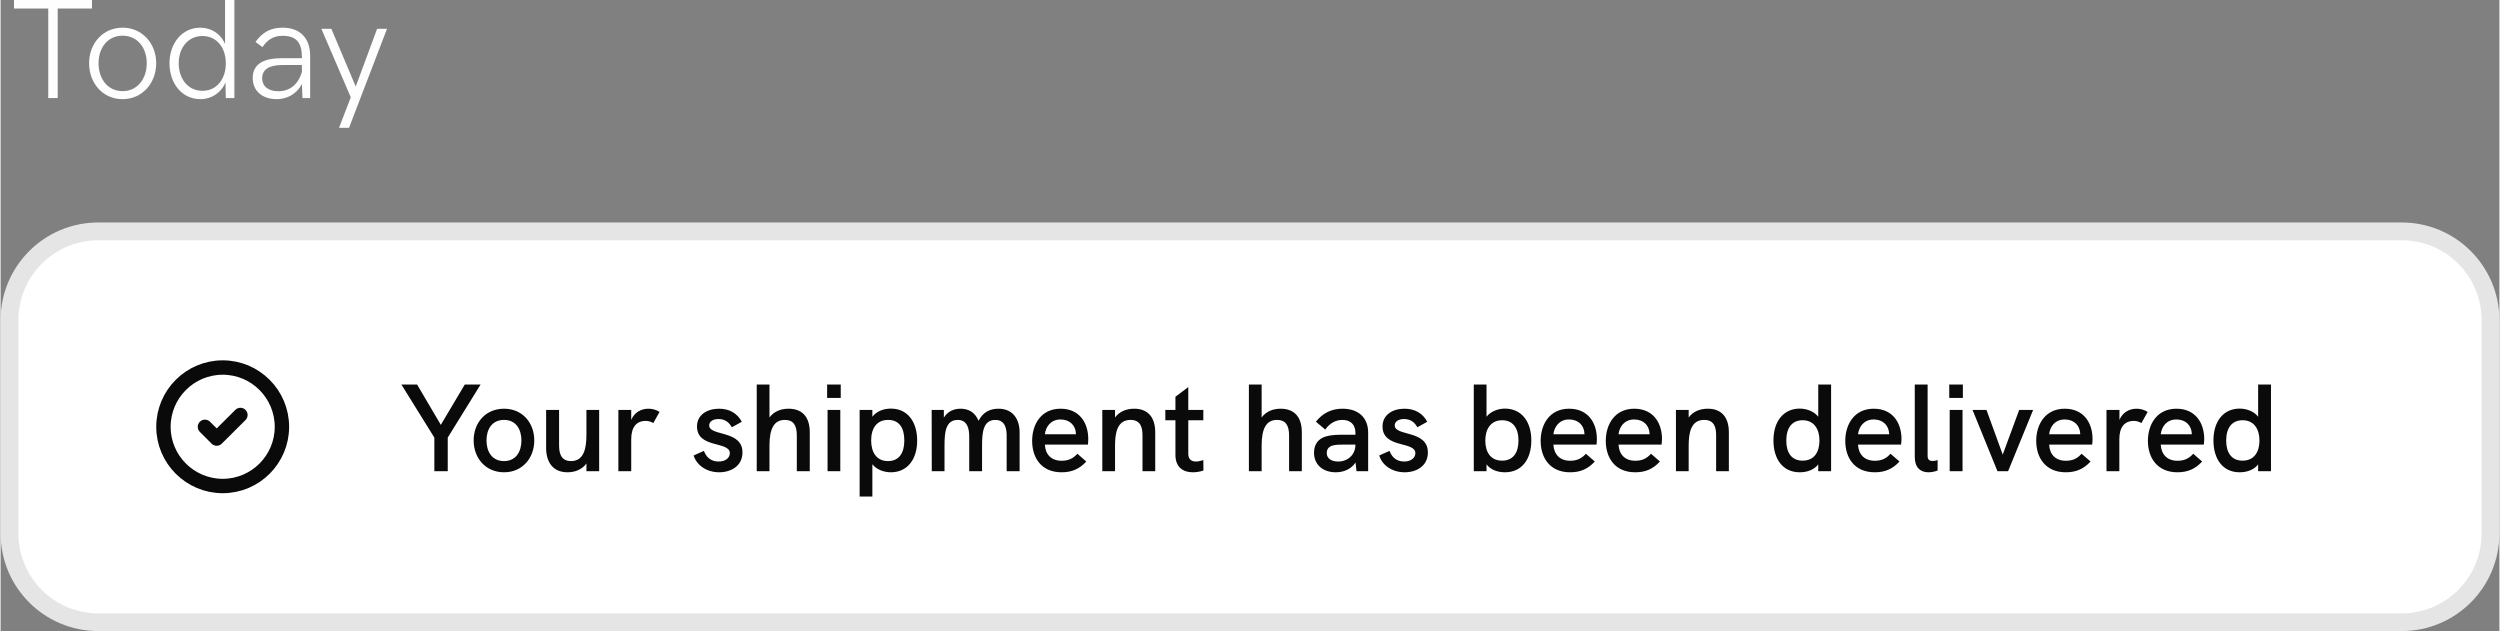 <?xml version="1.0" encoding="UTF-8"?>
<!DOCTYPE svg PUBLIC "-//W3C//DTD SVG 1.0//EN" "http://www.w3.org/TR/2001/REC-SVG-20010904/DTD/svg10.dtd">
<!-- Creator: CorelDRAW -->
<svg xmlns="http://www.w3.org/2000/svg" xml:space="preserve" width="721px" height="182px" version="1.0" style="shape-rendering:geometricPrecision; text-rendering:geometricPrecision; image-rendering:optimizeQuality; fill-rule:evenodd; clip-rule:evenodd"
viewBox="0 0 227.56 57.47"
 xmlns:xlink="http://www.w3.org/1999/xlink"
 xmlns:xodm="http://www.corel.com/coreldraw/odm/2003">
 <rect x="0" y="0" width="227.56" height="57.47" fill="#808080" stroke="none"/>
 <defs>
  <style type="text/css">
   <![CDATA[
    .str0 {stroke:#0A0A0A;stroke-width:1.31;stroke-linecap:round;stroke-linejoin:round;stroke-miterlimit:22.926}
    .fil3 {fill:none;fill-rule:nonzero}
    .fil0 {fill:#FEFEFE;fill-rule:nonzero}
    .fil4 {fill:#0A0A0A;fill-rule:nonzero}
    .fil1 {fill:white;fill-rule:nonzero}
    .fil2 {fill:#E5E5E5;fill-rule:nonzero}
   ]]>
  </style>
 </defs>
 <g id="Layer_x0020_1">
  <path class="fil0" d="M4.34 8.93l0 -8.15 -3.12 0 0 -0.78 7.1 0 0 0.78 -3.12 0 0 8.15 -0.86 0zm6.77 0.1c-1.8,0 -3.05,-1.45 -3.05,-3.27 0,-1.8 1.25,-3.24 3.05,-3.24 1.79,0 3.06,1.44 3.06,3.24 0,1.81 -1.27,3.27 -3.06,3.27zm0 -0.73c1.37,0 2.2,-1.15 2.2,-2.54 0,-1.39 -0.83,-2.51 -2.2,-2.51 -1.37,0 -2.19,1.11 -2.19,2.51 0,1.4 0.82,2.54 2.19,2.54zm7.09 0.73c-1.71,0 -2.82,-1.46 -2.82,-3.27 0,-1.78 1.11,-3.24 2.81,-3.24 0.98,0 1.87,0.56 2.25,1.49l0 -4.01 0.85 0 0 8.93 -0.78 0 -0.03 -1.43c-0.39,0.95 -1.27,1.53 -2.28,1.53zm0.18 -0.76c1.31,0 2.13,-1.08 2.13,-2.51 0,-1.41 -0.82,-2.48 -2.13,-2.48 -1.32,0 -2.16,1.09 -2.16,2.48 0,1.41 0.84,2.51 2.16,2.51zm7.29 -5.75c1.62,0 2.52,0.97 2.52,2.56l0 3.85 -0.7 0 -0.05 -1.28c-0.47,0.91 -1.36,1.38 -2.29,1.38 -1.29,0 -2.19,-0.72 -2.19,-1.93 0,-1.29 1.02,-1.8 2.65,-1.8l1.83 0 0 -0.08c0,-1.33 -0.5,-1.96 -1.76,-1.96 -0.84,0 -1.39,0.37 -1.83,1.03l-0.64 -0.47c0.62,-0.85 1.34,-1.3 2.46,-1.3zm-0.37 5.79c1.1,0 1.84,-0.71 2.14,-1.75l0 -0.64 -1.78 0c-1.25,0 -1.84,0.44 -1.84,1.2 0,0.72 0.53,1.19 1.48,1.19zm5.52 3.33l1.07 -2.78 -2.68 -6.24 0.91 0 2.22 5.26 1.95 -5.26 0.9 0 -3.46 9.02 -0.91 0z"/>
  <path class="fil1" d="M0.81 29.16c0,-4.47 3.62,-8.09 8.09,-8.09l209.76 0c4.46,0 8.09,3.62 8.09,8.09l0 19.41c0,4.47 -3.63,8.09 -8.09,8.09l-209.76 0c-4.47,0 -8.09,-3.62 -8.09,-8.09l0 -19.41z"/>
  <path class="fil2" d="M8.9 21.07l0 0.81 209.76 0 0 -0.81 0 -0.81 -209.76 0 0 0.81zm217.85 8.09l-0.81 0 0 19.41 0.81 0 0.81 0 0 -19.41 -0.81 0zm-8.09 27.5l0 -0.8 -209.76 0 0 0.8 0 0.81 209.76 0 0 -0.81zm-217.85 -8.09l0.81 0 0 -19.41 -0.81 0 -0.81 0 0 19.41 0.81 0zm8.09 8.09l0 -0.8c-4.02,0 -7.28,-3.26 -7.28,-7.29l-0.81 0 -0.81 0c0,4.92 3.98,8.9 8.9,8.9l0 -0.81zm217.85 -8.09l-0.81 0c0,4.03 -3.26,7.29 -7.28,7.29l0 0.8 0 0.81c4.92,0 8.9,-3.98 8.9,-8.9l-0.81 0zm-8.09 -27.5l0 0.81c4.02,0 7.28,3.26 7.28,7.28l0.81 0 0.81 0c0,-4.92 -3.98,-8.9 -8.9,-8.9l0 0.81zm-209.76 0l0 -0.81c-4.92,0 -8.9,3.98 -8.9,8.9l0.81 0 0.81 0c0,-4.02 3.26,-7.28 7.28,-7.28l0 -0.81z"/>
  <path class="fil3 str0" d="M18.61 38.87l1.07 1.07 2.16 -2.15m3.78 1.08c0,2.97 -2.42,5.39 -5.39,5.39 -2.98,0 -5.4,-2.42 -5.4,-5.39 0,-2.98 2.42,-5.4 5.4,-5.4 2.97,0 5.39,2.42 5.39,5.4z"/>
  <path class="fil4" d="M39.5 42.91l0 -3.06 -3 -4.83 1.43 0 2.16 3.67 2.18 -3.67 1.44 0 -2.99 4.83 0 3.06 -1.22 0zm6.35 0.1c-1.69,0 -2.77,-1.3 -2.77,-2.9 0,-1.61 1.08,-2.89 2.77,-2.89 1.67,0 2.75,1.28 2.75,2.89 0,1.6 -1.08,2.9 -2.75,2.9zm0 -1.02c1.08,0 1.58,-0.86 1.58,-1.88 0,-1.03 -0.51,-1.87 -1.58,-1.87 -1.09,0 -1.6,0.84 -1.6,1.87 0,1.03 0.51,1.88 1.6,1.88zm7.5 -4.66l1.16 0 0 5.58 -1.16 0 0 -0.7c-0.4,0.55 -1.05,0.8 -1.72,0.8 -1.36,0 -1.95,-0.96 -1.95,-2.22l0 -3.46 1.18 0 0 3.17c0,0.56 0.05,1.49 1.09,1.49 1.21,0 1.4,-1.24 1.4,-2.4l0 -2.26zm5.63 -0.11c0.36,0 0.69,0.08 1.03,0.29l-0.57 1.02c-0.21,-0.13 -0.43,-0.2 -0.69,-0.2 -0.84,0 -1.32,0.56 -1.32,1.67l0 2.91 -1.17 0 0 -5.58 1.17 0 0 0.91c0.29,-0.7 0.93,-1.02 1.55,-1.02zm6.46 5.79c-1.16,0 -2.05,-0.65 -2.33,-1.53l0.94 -0.42c0.17,0.47 0.55,0.97 1.34,0.97 0.67,0 1.02,-0.37 1.02,-0.76 0,-1.12 -2.99,-0.4 -2.99,-2.44 0,-1.04 0.91,-1.61 2.01,-1.61 0.94,0 1.66,0.42 2.07,1.19l-0.91 0.5c-0.22,-0.39 -0.56,-0.75 -1.21,-0.75 -0.52,0 -0.85,0.24 -0.85,0.58 0,1.01 3.03,0.4 3.03,2.46 0,1.25 -1.06,1.81 -2.12,1.81zm6.32 -5.79c1.25,0 1.93,0.76 1.93,2.15l0 3.54 -1.18 0 0 -3.25c0,-0.97 -0.34,-1.42 -1.09,-1.42 -0.95,0 -1.4,0.74 -1.4,2.33l0 2.34 -1.16 0 0 -7.89 1.16 0 0 3c0.37,-0.51 0.98,-0.8 1.74,-0.8zm3.51 -0.98l0 -1.22 1.24 0 0 1.22 -1.24 0zm0.04 6.67l0 -5.58 1.16 0 0 5.58 -1.16 0zm5.77 -5.7c1.53,0 2.39,1.22 2.39,2.91 0,1.77 -0.94,2.89 -2.39,2.89 -0.7,0 -1.33,-0.28 -1.69,-0.73l0 2.94 -1.16 0 0 -7.89 1.16 0 0 0.62c0.39,-0.51 1.04,-0.74 1.69,-0.74zm-0.27 4.78c1.01,0 1.49,-0.73 1.49,-1.88 0,-1.18 -0.49,-1.87 -1.48,-1.87 -1.03,0 -1.54,0.76 -1.54,1.87 0,1.08 0.49,1.88 1.53,1.88zm10.06 -4.77c1.34,0 1.93,0.98 1.93,2.16l0 3.53 -1.18 0 0 -3.19c0,-0.46 -0.03,-1.48 -1.03,-1.48 -1.13,0 -1.21,1.19 -1.21,2.36l0 2.31 -1.17 0 0 -3.17c0,-0.61 -0.13,-1.5 -1.04,-1.5 -1.13,0 -1.21,1.18 -1.21,2.36l0 2.31 -1.16 0 -0.01 -5.58 1.11 0 0 0.7c0.37,-0.6 0.95,-0.81 1.53,-0.81 0.65,0 1.3,0.28 1.63,1.1 0.41,-0.8 1.05,-1.1 1.81,-1.1zm8.18 2.76c0,0.17 -0.01,0.34 -0.03,0.51l-3.92 0c0.04,0.89 0.58,1.47 1.53,1.47 0.54,0 1.01,-0.16 1.43,-0.64l0.81 0.71c-0.63,0.69 -1.33,0.98 -2.25,0.98 -1.85,0 -2.68,-1.33 -2.68,-2.86 0,-1.5 0.81,-2.93 2.59,-2.93 1.73,0 2.52,1.3 2.52,2.76zm-3.95 -0.43l2.83 0 0 -0.03c-0.02,-0.79 -0.58,-1.32 -1.4,-1.32 -0.89,0 -1.35,0.66 -1.43,1.35zm8.14 -2.33c1.23,0 1.91,0.77 1.91,2.15l0 3.54 -1.16 0 0 -3.25c0,-0.66 -0.13,-1.42 -1.09,-1.42 -1.2,0 -1.41,1.16 -1.41,2.35l0 2.32 -1.16 0 0 -5.58 1.16 0 0 0.69c0.39,-0.54 1.02,-0.8 1.75,-0.8zm6.29 4.68l0.01 0.95c-0.33,0.11 -0.66,0.16 -0.97,0.16 -0.88,0 -1.58,-0.46 -1.58,-1.58l0 -3.16 -0.92 0 0 -0.94 0.92 0 0 -1.2 1.17 -0.88 0 2.08 1.37 0 0 0.94 -1.37 0 0 3.05c0,0.48 0.26,0.71 0.7,0.71 0.19,0 0.42,-0.05 0.67,-0.13zm7.04 -4.68c1.25,0 1.93,0.76 1.93,2.15l0 3.54 -1.16 0 0 -3.25c0,-0.97 -0.35,-1.42 -1.1,-1.42 -0.95,0 -1.4,0.74 -1.4,2.33l0 2.34 -1.16 0 0 -7.89 1.16 0 0 3c0.37,-0.51 0.98,-0.8 1.73,-0.8zm5.64 0c1.45,0 2.33,0.82 2.33,2.18l0 3.51 -1.06 0 -0.09 -0.79c-0.37,0.56 -1.01,0.89 -1.8,0.89 -1.19,0 -1.98,-0.71 -1.98,-1.78 0,-0.63 0.27,-1.11 0.77,-1.36 0.38,-0.19 0.9,-0.28 1.7,-0.28l1.3 0 0 -0.19c0,-0.73 -0.45,-1.16 -1.18,-1.16 -0.61,0 -1.16,0.3 -1.57,0.88l-0.85 -0.72c0.64,-0.79 1.43,-1.18 2.43,-1.18zm-0.41 4.81c0.91,0 1.58,-0.64 1.58,-1.52l0 -0.02 -1.17 0c-0.64,0 -0.97,0.05 -1.19,0.22 -0.17,0.12 -0.25,0.31 -0.25,0.55 0,0.47 0.4,0.77 1.03,0.77zm6.07 0.98c-1.16,0 -2.06,-0.65 -2.32,-1.53l0.94 -0.42c0.17,0.47 0.54,0.97 1.33,0.97 0.67,0 1.02,-0.37 1.02,-0.76 0,-1.12 -2.99,-0.4 -2.99,-2.44 0,-1.04 0.9,-1.61 2,-1.61 0.94,0 1.67,0.42 2.07,1.19l-0.9 0.5c-0.21,-0.39 -0.57,-0.75 -1.21,-0.75 -0.52,0 -0.85,0.24 -0.85,0.58 0,1.01 3.02,0.4 3.02,2.46 0,1.25 -1.05,1.81 -2.11,1.81zm9.13 -5.8c1.44,0 2.4,1.1 2.4,2.9 0,1.68 -0.84,2.9 -2.4,2.9 -0.66,0 -1.3,-0.22 -1.68,-0.72l0 0.62 -1.16 0 0 -7.89 1.16 0 0 2.93c0.35,-0.45 1,-0.74 1.68,-0.74zm-0.26 4.74c1,0 1.49,-0.72 1.49,-1.83 0,-1.14 -0.51,-1.85 -1.49,-1.85 -1.02,0 -1.53,0.79 -1.53,1.85 0,1.05 0.48,1.83 1.53,1.83zm8.63 -1.97c0,0.17 -0.02,0.34 -0.03,0.51l-3.93 0c0.05,0.89 0.59,1.47 1.53,1.47 0.54,0 1.01,-0.16 1.43,-0.64l0.81 0.71c-0.63,0.69 -1.33,0.98 -2.25,0.98 -1.84,0 -2.68,-1.33 -2.68,-2.86 0,-1.5 0.81,-2.93 2.59,-2.93 1.74,0 2.53,1.3 2.53,2.76zm-3.96 -0.43l2.83 0 0 -0.03c-0.02,-0.79 -0.57,-1.32 -1.4,-1.32 -0.89,0 -1.35,0.66 -1.43,1.35zm9.89 0.43c0,0.17 -0.02,0.34 -0.04,0.51l-3.92 0c0.05,0.89 0.58,1.47 1.53,1.47 0.54,0 1.01,-0.16 1.43,-0.64l0.81 0.71c-0.63,0.69 -1.33,0.98 -2.25,0.98 -1.85,0 -2.68,-1.33 -2.68,-2.86 0,-1.5 0.82,-2.93 2.59,-2.93 1.74,0 2.53,1.3 2.53,2.76zm-3.96 -0.43l2.83 0 0 -0.03c-0.02,-0.79 -0.57,-1.32 -1.4,-1.32 -0.89,0 -1.35,0.66 -1.43,1.35zm8.14 -2.33c1.23,0 1.91,0.77 1.91,2.15l0 3.54 -1.16 0 0 -3.25c0,-0.66 -0.12,-1.42 -1.09,-1.42 -1.2,0 -1.41,1.16 -1.41,2.35l0 2.32 -1.16 0 0 -5.58 1.16 0 0 0.69c0.39,-0.54 1.02,-0.8 1.75,-0.8zm10.05 -2.2l1.17 0 0 7.89 -1.17 0 0 -0.62c-0.39,0.5 -1.02,0.72 -1.69,0.72 -1.55,0 -2.39,-1.22 -2.39,-2.9 0,-1.8 0.97,-2.9 2.39,-2.9 0.69,0 1.34,0.29 1.69,0.74l0 -2.93zm-1.42 6.93c1.05,0 1.53,-0.78 1.53,-1.83 0,-1.06 -0.51,-1.85 -1.53,-1.85 -0.98,0 -1.49,0.71 -1.49,1.85 0,1.11 0.48,1.83 1.49,1.83zm9 -1.97c0,0.17 -0.02,0.34 -0.04,0.51l-3.92 0c0.05,0.89 0.58,1.47 1.53,1.47 0.55,0 1.02,-0.16 1.43,-0.64l0.82 0.71c-0.64,0.69 -1.34,0.98 -2.25,0.98 -1.86,0 -2.69,-1.33 -2.69,-2.86 0,-1.5 0.82,-2.93 2.59,-2.93 1.74,0 2.53,1.3 2.53,2.76zm-3.96 -0.43l2.84 0 0 -0.03c-0.03,-0.79 -0.58,-1.32 -1.41,-1.32 -0.89,0 -1.34,0.66 -1.43,1.35zm6.41 3.46c-0.73,0 -1.24,-0.44 -1.24,-1.39l0 -6.6 1.17 0 0 6.52c0,0.29 0.15,0.44 0.44,0.44 0.14,0 0.3,-0.02 0.47,-0.08l0 0.95c-0.29,0.11 -0.58,0.16 -0.84,0.16zm1.9 -6.77l0 -1.22 1.24 0 0 1.22 -1.24 0zm0.04 6.67l0 -5.58 1.17 0 0 5.58 -1.17 0zm4.35 0l-2.27 -5.58 1.27 0 1.48 4.07 1.5 -4.07 1.27 0 -2.28 5.58 -0.97 0zm8.66 -2.93c0,0.17 -0.01,0.34 -0.04,0.51l-3.91 0c0.04,0.89 0.57,1.47 1.53,1.47 0.54,0 1,-0.16 1.42,-0.64l0.82 0.71c-0.64,0.69 -1.34,0.98 -2.26,0.98 -1.84,0 -2.69,-1.33 -2.69,-2.86 0,-1.5 0.82,-2.93 2.6,-2.93 1.73,0 2.53,1.3 2.53,2.76zm-3.95 -0.43l2.83 0 0 -0.03c-0.03,-0.79 -0.58,-1.32 -1.41,-1.32 -0.9,0 -1.35,0.66 -1.42,1.35zm7.94 -2.33c0.36,0 0.69,0.08 1.03,0.29l-0.57 1.02c-0.22,-0.13 -0.43,-0.2 -0.68,-0.2 -0.85,0 -1.33,0.56 -1.33,1.67l0 2.91 -1.17 0 0 -5.58 1.18 0 0 0.91c0.28,-0.7 0.93,-1.02 1.54,-1.02zm6.18 2.76c0,0.17 -0.02,0.34 -0.04,0.51l-3.92 0c0.05,0.89 0.58,1.47 1.53,1.47 0.54,0 1.01,-0.16 1.43,-0.64l0.81 0.71c-0.63,0.69 -1.34,0.98 -2.25,0.98 -1.84,0 -2.69,-1.33 -2.69,-2.86 0,-1.5 0.82,-2.93 2.6,-2.93 1.73,0 2.53,1.3 2.53,2.76zm-3.96 -0.43l2.83 0 0 -0.03c-0.02,-0.79 -0.57,-1.32 -1.4,-1.32 -0.9,0 -1.35,0.66 -1.43,1.35zm8.87 -4.53l1.17 0 0 7.89 -1.17 0 0 -0.62c-0.38,0.5 -1.02,0.72 -1.69,0.72 -1.54,0 -2.38,-1.22 -2.38,-2.9 0,-1.8 0.96,-2.9 2.38,-2.9 0.7,0 1.35,0.29 1.69,0.74l0 -2.93zm-1.42 6.93c1.05,0 1.54,-0.78 1.54,-1.83 0,-1.06 -0.51,-1.85 -1.53,-1.85 -0.99,0 -1.5,0.71 -1.5,1.85 0,1.11 0.49,1.83 1.49,1.83z"/>
 </g>
</svg>

